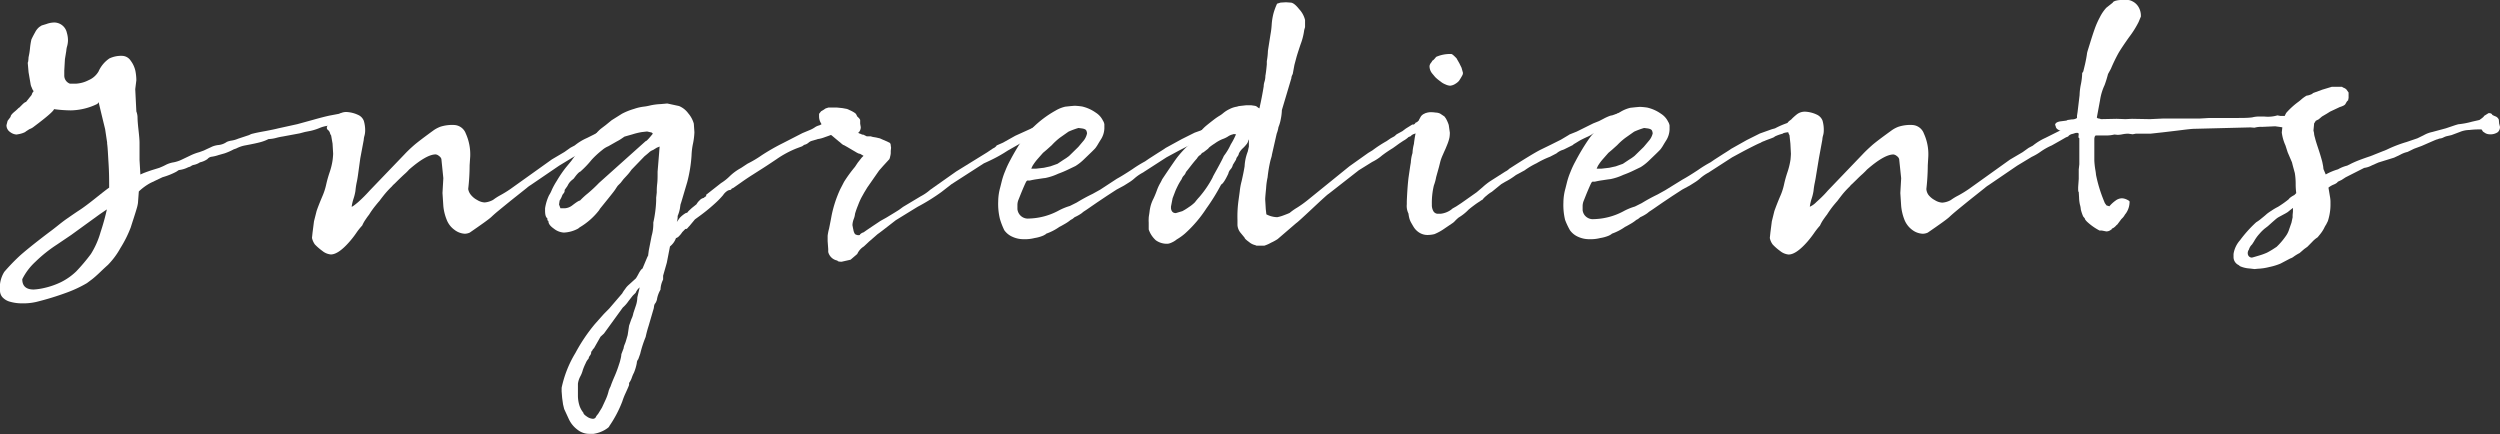 <svg xmlns="http://www.w3.org/2000/svg" viewBox="0 0 385.04 66.88"><rect x="0" y="0" width="385.04" height="66.88" fill="#333333" stroke="none"/><defs><style>.cls-1{fill:#fff;}</style></defs><g id="レイヤー_2" data-name="レイヤー 2"><g id="テキスト"><path class="cls-1" d="M8.32,16.81c-.06.29-1.09,1.19-3.08,2.68a2.18,2.18,0,0,1-.71.4l-.48.31-.2.15a3.54,3.54,0,0,1-.86.29l-.44.08a1.8,1.8,0,0,1-1-.39A1.24,1.24,0,0,1,1,19.27l.17-.66L1.63,18c0-.21.22-.48.66-.84s.57-.57.66-.57l.46-.46c.28-.28.48-.42.59-.42l.88-1.1a1.22,1.22,0,0,1,.31-.57,1.36,1.36,0,0,1-.28-.51,1.83,1.83,0,0,1-.2-.59L4.4,11.13,4.27,9.64c.06,0,.1-.31.13-.84a10.18,10.18,0,0,0,.22-1.36,10.09,10.09,0,0,1,.22-1.37c.15-.32.34-.69.57-1.1a2.58,2.58,0,0,1,.64-.81l.37-.24.73-.22a3.54,3.54,0,0,1,.95-.22,2,2,0,0,1,2.2,1.58,4.09,4.09,0,0,1,.17,1.14,3.56,3.56,0,0,1-.13.91,3.13,3.13,0,0,0-.13.72L10,9.11,9.9,10.87l0,.75a1.32,1.32,0,0,0,.88,1.27h.88a4.84,4.84,0,0,0,2-.55A3.21,3.21,0,0,0,15.18,11,4.71,4.71,0,0,1,16.85,9a4.22,4.22,0,0,1,1.94-.4,1.62,1.62,0,0,1,1.34.75,4.07,4.07,0,0,1,.73,1.6A8,8,0,0,1,21,12.36l-.17,1.37L21,17.16a2.76,2.76,0,0,1,.18.84c0,.44.05,1.11.15,2s.16,1.57.16,2v2.64l.13,2.24c.17-.08.41-.19.7-.3s.75-.28,1.37-.47,1-.3,1-.33a7.5,7.5,0,0,0,.81-.37A4,4,0,0,1,26.75,25a5.11,5.11,0,0,0,1.19-.39L29.22,24a8,8,0,0,1,1.49-.57l.71-.26c.55-.27,1-.46,1.21-.57a3.5,3.5,0,0,1,1.07-.27,2.69,2.69,0,0,0,1.24-.48,3,3,0,0,1,.74-.2,4.15,4.15,0,0,0,1-.29l1.72-.57a1.71,1.71,0,0,1,.59-.22q.51-.14,1.92-.39c.93-.18,1.56-.31,1.89-.4l3-.66,2.4-.66c1.13-.32,2-.54,2.57-.66l1.63-.31.44-.09q.48,0,.57.27a2.76,2.76,0,0,0,.46.22.9.9,0,0,1,.55.53l0,.57.13.53a1.09,1.09,0,0,1-.31.83,2,2,0,0,1-1.36.31,1.37,1.37,0,0,1-.79-.31,1.68,1.68,0,0,0-1.41-1,4.94,4.94,0,0,0-1.5.38,8.45,8.45,0,0,1-1.32.42l-.88.17-.83.22-2.64.49a8.86,8.86,0,0,0-.91.19,5.29,5.29,0,0,1-1.25.2,6.06,6.06,0,0,1-1.12.44c-.4.12-1.21.3-2.44.53a4.9,4.9,0,0,0-1.41.48L36,23a9.19,9.19,0,0,1-1.41.62l-.92.26a6,6,0,0,1-1.14.27,1,1,0,0,0-.58.35A3.16,3.16,0,0,1,30.8,25a2.65,2.65,0,0,1-.92.39,1,1,0,0,0-.44.18,1.15,1.15,0,0,1-.44.18,4.07,4.07,0,0,1-1.46.44l-.39.26a10.78,10.78,0,0,1-2.11.84l-1.85.88a8.4,8.4,0,0,0-1.81,1.32l-.13,1.76a5.45,5.45,0,0,1-.2.88c-.1.35-.26.86-.48,1.54s-.36,1.11-.42,1.32a18.13,18.13,0,0,1-1.6,3.21,11.89,11.89,0,0,1-1.92,2.59c-.2.18-.59.53-1.14,1.06s-1,.92-1.32,1.17l-.79.59A19,19,0,0,1,10.45,45a43.9,43.9,0,0,1-4.86,1.5,8.92,8.92,0,0,1-2.2.22,6.55,6.55,0,0,1-1.81-.24,2.43,2.43,0,0,1-1.21-.71,1.54,1.54,0,0,1-.37-1,4.56,4.56,0,0,1,.66-2.9A31.12,31.12,0,0,1,2.9,39.53c.8-.74,2.35-2,4.67-3.76.32-.23.75-.56,1.3-1s1-.79,1.45-1.1,1.06-.74,1.91-1.3c.59-.38,1.42-1,2.51-1.87s1.77-1.4,2.07-1.6l0-.44c0-.73,0-1.83-.09-3.28s-.13-2.47-.22-3.06l0-.17-.31-2.07s-.35-1.41-1-4.14L15,16A9.63,9.63,0,0,1,10.91,17,20.58,20.58,0,0,1,8.32,16.81Zm8.14,15.44-1.1.75-4,2.9-.4.29-2.22,1.5a21.52,21.52,0,0,0-3.32,2.66A9.21,9.21,0,0,0,3.43,43c0,1.06.59,1.59,1.76,1.59a9.41,9.41,0,0,0,1.67-.25,11.8,11.8,0,0,0,2.56-.9,9.55,9.55,0,0,0,2.31-1.63A28.71,28.71,0,0,0,14,39.12a13,13,0,0,0,1.49-3.37A34.38,34.38,0,0,0,16.46,32.25Z"/><path class="cls-1" d="M92.75,21.65l-1.32.75a10.09,10.09,0,0,0-1.67.94,7.77,7.77,0,0,1-1.41.82l-2.24,1.36-4.4,3a3.76,3.76,0,0,0-.57.42l-1.61,1.28c-.72.57-1.65,1.32-2.79,2.26-.33.27-.68.57-1.06.93s-1.5,1.15-3.34,2.42a2,2,0,0,1-.75.17A2.86,2.86,0,0,1,70,35.4a3.43,3.43,0,0,1-1.23-1.63,7.37,7.37,0,0,1-.49-2.05l-.13-2,.13-2.28-.3-2.95a.85.85,0,0,0-.36-.46.94.94,0,0,0-.52-.25q-1.41,0-4.1,2.34a6.53,6.53,0,0,1-.66.66c-.32.29-.61.57-.88.83s-.5.5-.72.71a2.32,2.32,0,0,0-.38.39,14,14,0,0,0-1,1.06c-.27.32-.58.72-.93,1.19-.06.06-.26.29-.59.7s-.68.88-1,1.41a7.39,7.39,0,0,0-.48.66,5.16,5.16,0,0,0-.57,1,9.69,9.69,0,0,0-.93,1.17,14.07,14.07,0,0,1-1,1.29c-1.17,1.35-2.14,2-2.9,2a2.4,2.4,0,0,1-1.32-.55,8.49,8.49,0,0,1-1.15-1,2.75,2.75,0,0,1-.44-1l.09-.84.22-1.72.4-1.58c.2-.59.49-1.32.86-2.2a9.53,9.53,0,0,0,.63-1.94,18.64,18.64,0,0,1,.51-1.8,10.31,10.31,0,0,0,.48-2c.05-.46.07-.76.07-.9l-.09-1.54L51,20.86a1,1,0,0,1-.18-.38.89.89,0,0,0-.26-.42.53.53,0,0,1-.22-.3l0-.22.22-.36a1.12,1.12,0,0,1,.42-.55c.22-.16.33-.25.33-.28s.4-.37.75-.66a2,2,0,0,1,1.32-.44,4.78,4.78,0,0,1,1.76.44,1.64,1.64,0,0,1,.9.94,5.17,5.17,0,0,1,.2,1.57,3.08,3.08,0,0,1-.11.72,2.92,2.92,0,0,0-.11.64l-.53,2.82L55.13,27c-.06.41-.12.78-.2,1.12a12,12,0,0,0-.19,1.3,7.45,7.45,0,0,1-.29,1.18,7.14,7.14,0,0,0-.29,1.24c.12,0,.44-.24,1-.71a22.36,22.36,0,0,0,1.76-1.76l5.37-5.59c.41-.44.87-.88,1.39-1.34s1.56-1.25,3.14-2.4a4.94,4.94,0,0,1,1-.52,6,6,0,0,1,2.14-.27,2,2,0,0,1,1.78,1.32,7.79,7.79,0,0,1,.68,3.52l-.09,1.37a31.67,31.67,0,0,1-.22,3.65,1.93,1.93,0,0,0,.38.86,3.11,3.11,0,0,0,1,.83,2.42,2.42,0,0,0,1.14.38,3.2,3.2,0,0,0,1.32-.4A8.73,8.73,0,0,1,77,30.1a16.85,16.85,0,0,0,1.63-1L85,24.55l1.93-1.14.93-.66.66-.35a8.17,8.17,0,0,1,1.89-1.15l2.38-1.19,1.4-.88.18,0c.09,0,.2-.1.35-.31a.49.49,0,0,0,.31-.17l.22-.18.09-.26a1.22,1.22,0,0,0,.26-.2.3.3,0,0,0,0-.16l.7-.44c.32,0,.5.09.53.27a3,3,0,0,0,.48.22.91.91,0,0,1,.57.53L98,19l.09.53a1.17,1.17,0,0,1-.31.81,1.88,1.88,0,0,1-1.32.33,1.37,1.37,0,0,1-.79-.31l-.22,0-.36.09a2.88,2.88,0,0,1-.41.13,1.23,1.23,0,0,0-.47.2.89.89,0,0,0-.17.19l-.35.14Z"/><path class="cls-1" d="M125.05,21.69a1.32,1.32,0,0,0-.53.29,1.53,1.53,0,0,1-.48.28.65.65,0,0,0-.27.11l-.22.16-.83.31a15.27,15.27,0,0,0-3.11,1.67q-1.69,1.14-2.61,1.71l-1.08.69c-.4.25-1,.64-1.76,1.18l-1.3.91-.13,0c-.09.18-.19.26-.31.26a.93.93,0,0,0-.46.18,2.23,2.23,0,0,0-.6.62A13.31,13.31,0,0,1,110,31.44a27.15,27.15,0,0,1-2.31,1.87l-.66.48-.83,1L106,35a.91.91,0,0,1-.26.26h-.18l-.48.49a3.36,3.36,0,0,1-.49.61,1,1,0,0,1-.48.31,2.82,2.82,0,0,1-.92,1.28l-.49,2.51-.57,2v.17l0,.4-.05.13a3.67,3.67,0,0,0-.35,1.45A4.37,4.37,0,0,0,101.2,46a1.28,1.28,0,0,1-.11.4,1.14,1.14,0,0,1-.24.4,1.26,1.26,0,0,0-.13.48,1.72,1.72,0,0,1-.09.4c-.18.61-.42,1.45-.73,2.5a17.67,17.67,0,0,0-.46,1.72,17.59,17.59,0,0,0-.84,2.6l-.3.83a.88.88,0,0,0-.22.57,7.4,7.4,0,0,1-.44,1.5,5,5,0,0,0-.33.77,2.93,2.93,0,0,1-.42.81l0,.27c0,.11-.19.52-.5,1.21a11.07,11.07,0,0,0-.55,1.38,17.87,17.87,0,0,1-2,3.79c0,.11-.23.31-.7.59a5,5,0,0,1-1.72.6l-.7,0a2.9,2.9,0,0,1-1.78-.64,4.27,4.27,0,0,1-1.34-1.65l-.71-1.54-.17-.7-.14-1-.08-1,0-.57a17.18,17.18,0,0,1,2.13-5.37,26.21,26.21,0,0,1,3-4.45L93,48.36l.83-.84,2-2.33a4.16,4.16,0,0,1,.44-.66,3,3,0,0,1,.57-.66l1.1-1a8.13,8.13,0,0,0,.42-.73c.24-.45.44-.71.59-.77l.84-2v.22l.13-1,.44-2.25a6.8,6.8,0,0,0,.26-2.06,18.37,18.37,0,0,0,.44-3.35v-.48l.09-.79c0-.33,0-.78.07-1.37s.06-1.2.06-1.85l.22-2.68.09-1.19-.44.18-.57.35a1.87,1.87,0,0,0-.64.4c-.19.17-.42.36-.68.57l-2,2.07a7.4,7.4,0,0,1-.72.9l-.51.55-.44.57-.44.44c-.09.12-.21.3-.37.55s-.54.73-1.12,1.45L92.4,32.16l-.13.22a10.62,10.62,0,0,1-3,2.64l-.22.18a5.06,5.06,0,0,1-2.2.62,2.71,2.71,0,0,1-1.54-.6c-.56-.39-.84-.77-.84-1.12,0,0,0-.07-.08-.11s-.09-.17-.09-.37c-.24-.15-.35-.55-.35-1.19v-.35a7.18,7.18,0,0,1,.61-2,5,5,0,0,0,.44-.86,11.1,11.1,0,0,1,.75-1.36,18,18,0,0,1,1.41-2.07L88,24.77c.35-.5.65-.89.9-1.19s.52-.58.82-.88a21,21,0,0,0,1.49-1.62,4.43,4.43,0,0,0,.71-.64,5.74,5.74,0,0,1,.61-.6l.75-.57.92-.75,1.59-1a10,10,0,0,1,1.87-.75,7.16,7.16,0,0,1,1.52-.35,7,7,0,0,0,.92-.17,9.13,9.13,0,0,1,1.67-.22l1-.09,1.81.39A3.32,3.32,0,0,1,106,17.45a4.15,4.15,0,0,1,.86,1.6l.09,1.32a10.38,10.38,0,0,1-.22,1.76,10.49,10.49,0,0,0-.22,1.81,21.74,21.74,0,0,1-.66,4.09c-.62,2.08-.94,3.2-1,3.34s-.07.36-.13.73a5.23,5.23,0,0,1-.35,1.16,2.67,2.67,0,0,1-.13.93l.44-.62a4.14,4.14,0,0,1,1-.79l.14,0,.22-.27.52-.48.71-.57a2.4,2.4,0,0,1,.5-.62,1.06,1.06,0,0,1,.6-.35l.22-.18.17-.09,0-.22,2.29-1.8a7.54,7.54,0,0,0,1.34-1.06,7.94,7.94,0,0,1,1.74-1.27l1-.66a16.77,16.77,0,0,0,2.16-1.28,32.31,32.31,0,0,1,3.3-1.89l3-1.54,1.27-.53a4.36,4.36,0,0,0,.6-.33,2,2,0,0,1,.72-.33l.36-.17c0-.06.16-.15.39-.27a2.49,2.49,0,0,1,.75-.22,4.31,4.31,0,0,0,.92-.48c.85-.38,1.36-.6,1.52-.64a2,2,0,0,1,.46-.07h.31c.32,0,.5.09.53.27a3,3,0,0,0,.48.22.93.93,0,0,1,.58.53l0,.57.09.53a1.17,1.17,0,0,1-.31.81,1.88,1.88,0,0,1-1.32.33c0-.06-.32-.12-.88-.18a4.66,4.66,0,0,1-.92-.13l-1,.31q-.3.13-1.14.42a4.62,4.62,0,0,1-1.06.28l-.13.05ZM95,21.78l-1.32.75a3.44,3.44,0,0,0-.92.57,13.59,13.59,0,0,0-1.63,1.5,14.76,14.76,0,0,1-1.76,1.84c-.21.06-.53.41-1,1.06l-.24.2a2.89,2.89,0,0,0-.4.39,2.77,2.77,0,0,0-.33.55l-.44.62a1,1,0,0,1,0,.2.76.76,0,0,1-.2.37,1,1,0,0,0-.17.27,3.42,3.42,0,0,1-.4.79l-.09.61.22.58.44,0,.22,0a2.11,2.11,0,0,0,1.15-.44c.67-.52,1.07-.77,1.19-.74a12.28,12.28,0,0,1,1.23-1.13,21.94,21.94,0,0,0,1.71-1.6l7.18-6.43c.14,0,.51-.41,1.1-1.14a.38.38,0,0,0-.31-.22l-.57-.13-.8.09a10.55,10.55,0,0,0-1.45.35l-1.23.35-.35.24A6.51,6.51,0,0,1,95,21.78ZM89.28,62.57a3.56,3.56,0,0,0,.57,1c0,.15.17.34.53.58a1.77,1.77,0,0,0,.92.35.52.52,0,0,0,.53-.4l.31-.39.57-.93.57-1.23a7.13,7.13,0,0,0,.48-1.41l.14-.35.13-.26q.21-.63.66-1.65a18.35,18.35,0,0,0,.66-1.79,5.94,5.94,0,0,0,.22-.77,3.62,3.62,0,0,0,.13-.77l.35-.92a1.71,1.71,0,0,1,.13-.51c.09-.22.15-.37.18-.46l.31-1.05.22-1.46.35-1a3.35,3.35,0,0,0,.31-.93l.35-1.05a4.34,4.34,0,0,0,.26-1.37l.36-1.54a2.22,2.22,0,0,0-.62.84l-.4.39c-.06.06-.29.36-.7.88a5.09,5.09,0,0,1-.88,1l-2.9,4-.53.49-1,1.76q-.27.26-.27.39a.35.35,0,0,0-.17.35.93.93,0,0,1-.2.42.94.94,0,0,0-.2.46,2.12,2.12,0,0,0-.44.69A8.64,8.64,0,0,0,89.76,57a4.23,4.23,0,0,1-.4,1,3.38,3.38,0,0,0-.35,1.1l0,1.1v.75A5.14,5.14,0,0,0,89.28,62.57Z"/><path class="cls-1" d="M159.1,19.67l1.15-.49.17,0c.12,0,.24-.1.35-.31a.49.49,0,0,0,.31-.17l.22-.18,0-.13,0-.13a.83.83,0,0,0,.26-.2.3.3,0,0,0,0-.16l.7-.44q.49,0,.57.27a3.14,3.14,0,0,0,.47.22.93.93,0,0,1,.55.53l0,.57.13.53a1.43,1.43,0,0,1-.46,1.12,1.73,1.73,0,0,1-1.21.42,1.47,1.47,0,0,1-.79-.31.89.89,0,0,1-.29-.2.43.43,0,0,0-.28-.15l-.93.26-.39.13-1.28.62-.88.44-.62.35-1.62.92-.6.38c-.31.19-.7.42-1.19.68s-1.12.57-1.91.92l-5,3.22L145,29.57a30.57,30.57,0,0,1-3.69,2.29l-.93.57-2.29,1.41-.13.08c-1.73,1.35-2.65,2.06-2.77,2.12l-1.36,1.18-.8.75a2.6,2.6,0,0,0-1,1.15L131,40l-1.37.31q-.62,0-.66-.18a1.78,1.78,0,0,1-1.41-1.32l0-.44-.09-1.23v-.83a7.22,7.22,0,0,1,.22-1.1l.27-1.37.13-.7a18.38,18.38,0,0,1,1.32-4L130,28a21,21,0,0,1,1.67-2.29l.44-.66.62-.79L133,24l-.53-.31a.9.9,0,0,1-.26-.06,3.2,3.2,0,0,1-.46-.25l-.38-.22-.88-.52-.48-.27-.16-.06a4.32,4.32,0,0,1-.46-.38l-.22-.17-1-.84a2.48,2.48,0,0,1-.57-.57l-.66-.71a2.08,2.08,0,0,1-.49-.66,1.94,1.94,0,0,1-.3-1.05l0-.4.31-.39.31-.18.39-.26.44-.14.53,0h.75l.88.09.7.13.49.22a5.13,5.13,0,0,1,.5.26q.38.23.42.36l.18.35.22.31.08.22.05.17,0,.44v.31l0,.26-.13.27c-.21.15-.3.25-.27.31l.05.13a2,2,0,0,0,.61.26c0,.06.13.09.31.09l.53.26.61,0,.31.09.49.08.61.14.49.22.61.26.44.22a.64.64,0,0,1,.13.4l.05.35-.05.48,0,.35a2.7,2.7,0,0,1-.09.51,1.53,1.53,0,0,1-.13.42l-.92,1-.66.75-1.81,2.6-.48.79-.44.79a11,11,0,0,0-.51,1.17,12.23,12.23,0,0,0-.46,1.3,2.86,2.86,0,0,1-.2.81,2.94,2.94,0,0,0-.2.95l.09.48.05.22a1.68,1.68,0,0,0,.22.62.4.4,0,0,0,.22.15,1,1,0,0,0,.3.07c.18,0,.28,0,.31-.14a1.32,1.32,0,0,1,.53-.3l.44-.31.84-.57,1.32-.88.88-.49q1.66-1,2-1.23l.6-.44,2.72-1.63a7.31,7.31,0,0,0,1.46-1l4-2.82,4.76-2.94.92-.62a1,1,0,0,0,.33-.2c.13-.1.2-.18.2-.24l1-.44,1.89-1.06Z"/><path class="cls-1" d="M189.55,17.86l.7-.44c.33,0,.52.09.58.27a2.76,2.76,0,0,0,.46.22.93.93,0,0,1,.55.53l0,.57.13.53a1.1,1.1,0,0,1-.33.81,1.94,1.94,0,0,1-1.34.33,1.4,1.4,0,0,1-.79-.31l-.31-.13-.17,0a5.2,5.2,0,0,1-.8.13c-.47.06-.73.13-.79.22a6.34,6.34,0,0,0-1.23.44c0,.06-.21.16-.62.31s-.74.27-1,.39a2.12,2.12,0,0,0-.57.27c-.26.08-1.1.5-2.51,1.23l-1.85,1-3.47,2.24-.13.09a6.8,6.8,0,0,0-1.24.83,6.16,6.16,0,0,1-1,.75l-.7.44-1.15.62-1.54,1-1.49,1-.93.64c-.44.31-.82.57-1.14.77l-.29.24a6.22,6.22,0,0,1-1.07.6c-.27.23-.43.35-.49.35a2.13,2.13,0,0,0-.31.22,6.13,6.13,0,0,1-.79.51c-.38.22-.63.36-.75.41a8.24,8.24,0,0,1-2.06,1.06c.06,0-.09.12-.44.29a5.65,5.65,0,0,1-1.32.37,6,6,0,0,1-1.68.18,4.09,4.09,0,0,1-1.76-.38,3,3,0,0,1-1.23-1A10.83,10.83,0,0,1,154,33.7a9.69,9.69,0,0,1-.26-2.68,8.22,8.22,0,0,1,.31-2.16l.22-.88a10.8,10.8,0,0,1,.55-1.65,14,14,0,0,1,.77-1.65,34.19,34.19,0,0,1,2-3.34,11.46,11.46,0,0,1,.79-1,3.29,3.29,0,0,0,.44-.48l.18-.13a16.18,16.18,0,0,1,3.56-2.69,5.27,5.27,0,0,1,1.5-.61l.84-.09.61-.05a10.19,10.19,0,0,1,1.15.11,6,6,0,0,1,2.11.95,3,3,0,0,1,1.1,1.23,1.38,1.38,0,0,1,.22.57v.62a3.37,3.37,0,0,1-.57,1.76c-.39.62-.59,1-.62,1a2.13,2.13,0,0,1-.22.31c-.12.15-.75.76-1.89,1.85a7.51,7.51,0,0,1-1.15.88l-1,.48a15.77,15.77,0,0,1-1.67.71,8.68,8.68,0,0,1-2,.66c-.09,0-.49.06-1.21.17a11.63,11.63,0,0,0-1.17.22h-.39l-.13.13c-.15.27-.43.9-.84,1.9l-.35.88a2.18,2.18,0,0,0-.18.83v.66A1.64,1.64,0,0,0,157,33a1.6,1.6,0,0,0,1.45.66,10.15,10.15,0,0,0,4.53-1.19,9.23,9.23,0,0,1,1.8-.75l1.06-.53a26.46,26.46,0,0,1,2.42-1.32l1.19-.66L172,27.54c.64-.35,1.45-.85,2.42-1.49a18.83,18.83,0,0,1,1.93-1.19l.58-.4,1.4-.9c.68-.42,1.08-.68,1.19-.77L182,21.43l2-1,1.85-.66.48-.13a13.2,13.2,0,0,1,1.94-.84c.09,0,.23-.09.44-.26l.35-.13q0-.14.27-.33C189.46,18,189.55,17.89,189.55,17.86Zm-22.13,2.69a1.23,1.23,0,0,0-.11-.44c-.08-.18-.35-.3-.82-.35l-.39-.05a11.81,11.81,0,0,0-1.54.57l-1.32.93A9.81,9.81,0,0,0,162,22.35l-.79.71-.57.48-.88,1a8.44,8.44,0,0,0-.73,1c-.07.15-.14.29-.2.44l.71,0,1.23-.14,1-.22,1.1-.39.93-.62.44-.28c.23-.17.38-.27.44-.33l1.4-1.37.84-1A2.66,2.66,0,0,0,167.42,20.55Z"/><path class="cls-1" d="M214.19,21.3l.57-.31.35-.31.88-.48.53-.4,1-.62.18,0c.09,0,.21-.1.35-.31a.49.49,0,0,0,.31-.17l.18-.18.13-.26c.14-.09.23-.16.24-.2a.78.78,0,0,0,0-.16l.75-.44c.29,0,.47.09.53.27a3,3,0,0,0,.48.22.89.89,0,0,1,.57.53V19l.14.53a1.13,1.13,0,0,1-.31.83,2,2,0,0,1-1.37.31,1.57,1.57,0,0,1-.79-.31l-.17,0-.36.09a2.47,2.47,0,0,1-.41.13,1.44,1.44,0,0,0-.49.2.74.74,0,0,0-.2.19l-.35.14a3.41,3.41,0,0,1-.79.57l-.66.44-.48.35-.49.35a19.22,19.22,0,0,0-1.65,1.12,7.1,7.1,0,0,1-1.52,1l-2.06,1.28-4.67,3.65q-.09,0-2.46,2.22c-1.59,1.49-2.42,2.24-2.51,2.27l-2.86,2.46a7.17,7.17,0,0,1-1,.55,5.54,5.54,0,0,1-1.06.47l-.39,0-.8,0-.22-.09a2.2,2.2,0,0,1-.94-.48c-.46-.33-.68-.55-.68-.66l-.66-.8a2.11,2.11,0,0,1-.44-1.14v-.79a18,18,0,0,1,.17-3.08l.18-1.32a9.54,9.54,0,0,1,.28-1.54c.19-.82.35-1.6.47-2.33a7.12,7.12,0,0,1,.48-2.25l.18-.79v-1.1s-.07.09-.11.26a1.33,1.33,0,0,1-.29.53,4.93,4.93,0,0,1-.53.57,2.79,2.79,0,0,0-.61.8,1,1,0,0,1-.22.48,1,1,0,0,0-.22.48l-.49.8a1.47,1.47,0,0,1-.35.68,1.43,1.43,0,0,0-.35.68c-.47,1-.84,1.56-1.1,1.67a31.37,31.37,0,0,1-2.29,3.7A19.29,19.29,0,0,1,182.47,36a8.5,8.5,0,0,1-1.24.88,3.11,3.11,0,0,1-.74.46,2,2,0,0,1-.62.2,2.91,2.91,0,0,1-1.85-.53,3.92,3.92,0,0,1-1.1-1.67l0-1.06a5.6,5.6,0,0,1,0-.68c0-.25.08-.57.13-1s.11-.64.14-.79a5.54,5.54,0,0,1,.46-1.21,14.23,14.23,0,0,0,.55-1.34,6.9,6.9,0,0,1,.46-1,5.58,5.58,0,0,0,.33-.64c.88-1.32,1.6-2.38,2.16-3.17A15.18,15.18,0,0,1,183,22.4l.92-1s.14-.23.49-.6a5.69,5.69,0,0,0,.57-.63,6.2,6.2,0,0,1,.46-.51c.19-.19.67-.58,1.43-1.17q.45-.35.9-.63a3.81,3.81,0,0,0,.6-.42,4.51,4.51,0,0,1,1-.64,3.6,3.6,0,0,1,1.12-.37l.31-.09,1.15-.13h.74l.53.08a.8.8,0,0,1,.44.2,1.37,1.37,0,0,0,.31.2q.39-1.71.66-3.39,0-.35.15-.81a3.26,3.26,0,0,0,.11-.82c.06-.29.14-.88.22-1.76l0-.3V9.42a10.21,10.21,0,0,0,.17-1.59l.22-1.41.18-1.14a12.39,12.39,0,0,0,.18-1.47,9.18,9.18,0,0,1,.3-1.83,9.67,9.67,0,0,1,.53-1.41l.53-.17.84-.05.7.05q.53,0,1.32,1A3.71,3.71,0,0,1,201,3.08l0,1.1-.13.44a9.46,9.46,0,0,1-.55,2.18c-.37,1.1-.58,1.78-.64,2L199.36,10l-.26,1.41a1.65,1.65,0,0,0-.2.51c0,.19-.07.3-.07.33l-1.4,4.7a7.92,7.92,0,0,1-.16,1.35,6,6,0,0,1-.37,1.29,4.76,4.76,0,0,1-.27,1l-.74,3.26c0,.17-.11.46-.22.86a20,20,0,0,0-.44,2.61A10.34,10.34,0,0,0,195,29c-.09.91-.14,1.48-.14,1.72l.09,1.49.09.8a3.79,3.79,0,0,0,1.67.44,5.62,5.62,0,0,0,1-.29c.44-.16.75-.29.92-.37a8.45,8.45,0,0,1,1.13-.8,16.62,16.62,0,0,0,1.65-1.18l6.42-5.2,2.9-2.06.66-.4a18.56,18.56,0,0,1,2.16-1.41ZM180.35,31.81v.27c.06.49.31.74.75.74l1-.3a8.8,8.8,0,0,0,1-.62,5.6,5.6,0,0,0,.94-.75,10.26,10.26,0,0,1,.66-.79,15.64,15.64,0,0,0,1.15-1.5,16,16,0,0,0,.92-1.54c0-.08.29-.57.77-1.45s.8-1.49.95-1.85a8.93,8.93,0,0,0,1.07-1.78,10.81,10.81,0,0,0,.91-1.82l-.14,0a.32.32,0,0,0-.24.13c-.07.09-.12.13-.15.13a2.21,2.21,0,0,0-.84.36,3.94,3.94,0,0,1-.83.39,5.67,5.67,0,0,0-1.17.66c-.69.44-1,.71-1,.79l-.75.58a.63.63,0,0,0-.35.26c-.12.15-.21.22-.27.22a2,2,0,0,0-.39.48c-.3.33-.61.71-.95,1.15s-.58.75-.73.92a1.37,1.37,0,0,1-.33.55,1.37,1.37,0,0,0-.33.55,8.72,8.72,0,0,0-.59,1c-.13.26-.26.53-.37.79l-.44,1.15Z"/><path class="cls-1" d="M225.06,31.28l2.37-1.67.95-.81a9.45,9.45,0,0,1,1.3-1l2.15-1.37a2.12,2.12,0,0,0,.62-.44q3.62-2.33,4.84-2.94l1.54-.75,1.58-.79,1.19-.71a1,1,0,0,1,.18-.11l1.05-.42L245.39,19l.88-.35.68-.35a7.68,7.68,0,0,1,.9-.42,1.69,1.69,0,0,1,.44-.11l.88-.31.18,0,.35-.09a2.1,2.1,0,0,1,.68.2,2.1,2.1,0,0,0,.68.2l.09.22.09.31,0,.88c0,.47-.31.83-.92,1.1l-1.63-.09-.44-.09-.22,0-1.85.22-.83.26a4.87,4.87,0,0,1-1,.55c-.47.22-.84.4-1.1.55l-.57.35-.31.18-.13.13-1.15.57a2.18,2.18,0,0,1-.48.2,2.75,2.75,0,0,0-.88.51l-1,.52a13.74,13.74,0,0,0-2.07,1,11.48,11.48,0,0,0-1.85,1.1l-1.32.71A11.18,11.18,0,0,1,231.83,28l-.61.36-1.45,1.18a4.86,4.86,0,0,0-.8.58,3.26,3.26,0,0,0-.66.66s-.09,0-.37.22a11,11,0,0,0-.92.63c-.34.25-.61.47-.82.64a7.23,7.23,0,0,1-1.54,1.23,6.22,6.22,0,0,0-.55.51,2,2,0,0,1-.42.37l-1.14.77a7.91,7.91,0,0,1-1.63.91,4.71,4.71,0,0,1-1,.13,2.35,2.35,0,0,1-1.24-.31,2.69,2.69,0,0,1-1-1c-.06-.09-.16-.27-.31-.53a3.12,3.12,0,0,1-.31-.73,4.87,4.87,0,0,1-.13-.72,2.65,2.65,0,0,1-.26-1.45l0-.44c.06-1.47.15-2.67.26-3.61l.27-1.85.09-.53a5.87,5.87,0,0,1,.26-1.45,6.49,6.49,0,0,1,.22-1.41q0-.09.09-.72a13,13,0,0,1,.31-1.5,13.12,13.12,0,0,1,.48-1.56,1.22,1.22,0,0,1,.66-.84,2.33,2.33,0,0,1,1-.26c.15,0,.42,0,.82.06a1.7,1.7,0,0,1,.68.16l.66.44.22.31a5.25,5.25,0,0,1,.44,1l.17,1.19a4.91,4.91,0,0,1-.06.74,6.31,6.31,0,0,1-.33,1.06c-.18.44-.28.69-.31.75s-.18.39-.37.83a7.41,7.41,0,0,0-.38,1l-.22.88-.44,1.58a7,7,0,0,1-.35,1.28,11.35,11.35,0,0,0-.31,2.94,1.91,1.91,0,0,0,.22,1,.8.8,0,0,0,.62.42h.53a3.38,3.38,0,0,0,1.71-.71c-.06,0,.16-.13.66-.41Zm-3.21-18.74a6.33,6.33,0,0,1-.8-.66l-.46-.55a1.79,1.79,0,0,1-.42-1.17,1.05,1.05,0,0,1,.22-.48,1.31,1.31,0,0,0,.22-.35c.09,0,.28-.19.58-.57a5.29,5.29,0,0,1,2.33-.44c.09,0,.25.11.5.35s.38.38.38.44l.35.61.35.71.22.79a1,1,0,0,1-.06.31,9.33,9.33,0,0,1-.55.92,2.2,2.2,0,0,1-.53.44,1.8,1.8,0,0,1-.84.31,2,2,0,0,1-.72-.2A2.71,2.71,0,0,1,221.85,12.54Z"/><path class="cls-1" d="M276.67,17.86l.7-.44c.33,0,.52.09.58.27a2.35,2.35,0,0,0,.46.22.93.93,0,0,1,.55.53l0,.57.13.53a1.1,1.1,0,0,1-.33.81,1.94,1.94,0,0,1-1.34.33,1.4,1.4,0,0,1-.79-.31l-.31-.13-.17,0a5.2,5.2,0,0,1-.8.13c-.47.06-.73.13-.79.22a6.34,6.34,0,0,0-1.23.44c0,.06-.21.16-.62.31s-.74.27-1,.39a2.12,2.12,0,0,0-.57.27c-.26.08-1.1.5-2.51,1.23l-1.85,1-3.47,2.24-.13.09a6.8,6.8,0,0,0-1.24.83,6.16,6.16,0,0,1-1,.75l-.7.44-1.15.62-1.54,1-1.49,1-.93.64c-.44.31-.82.57-1.14.77l-.29.24a6.22,6.22,0,0,1-1.07.6c-.27.23-.43.35-.49.35a2.13,2.13,0,0,0-.31.22,6.13,6.13,0,0,1-.79.51c-.38.22-.63.36-.75.41a8.24,8.24,0,0,1-2.06,1.06c.05,0-.09.12-.44.29a5.65,5.65,0,0,1-1.32.37,6,6,0,0,1-1.68.18,4.09,4.09,0,0,1-1.76-.38,3,3,0,0,1-1.23-1,10.83,10.83,0,0,1-.75-1.59,9.69,9.69,0,0,1-.26-2.68,8.22,8.22,0,0,1,.31-2.16l.22-.88a10.8,10.8,0,0,1,.55-1.65,14,14,0,0,1,.77-1.65,34.19,34.19,0,0,1,2-3.34,9.77,9.77,0,0,1,.79-1,3.29,3.29,0,0,0,.44-.48l.18-.13a16.18,16.18,0,0,1,3.56-2.69,5.27,5.27,0,0,1,1.5-.61l.84-.09.61-.05a10.19,10.19,0,0,1,1.15.11,6,6,0,0,1,2.11.95,3,3,0,0,1,1.1,1.23,1.54,1.54,0,0,1,.22.57v.62a3.37,3.37,0,0,1-.57,1.76c-.39.62-.59,1-.62,1a2.13,2.13,0,0,1-.22.31c-.12.15-.75.76-1.89,1.85a7.51,7.51,0,0,1-1.15.88l-1,.48a15.77,15.77,0,0,1-1.67.71,8.84,8.84,0,0,1-2,.66c-.09,0-.49.06-1.21.17a11.63,11.63,0,0,0-1.17.22h-.39l-.13.13c-.15.27-.43.9-.84,1.9l-.35.88a2.18,2.18,0,0,0-.18.83v.66a1.64,1.64,0,0,0,.27.71,1.6,1.6,0,0,0,1.45.66,10.18,10.18,0,0,0,4.53-1.19,9,9,0,0,1,1.8-.75l1.06-.53a26.46,26.46,0,0,1,2.42-1.32l1.19-.66,2.64-1.63c.64-.35,1.45-.85,2.42-1.49a18.83,18.83,0,0,1,1.93-1.19l.58-.4,1.4-.9c.68-.42,1.07-.68,1.19-.77l2.42-1.36,2-1,1.85-.66.48-.13a13.2,13.2,0,0,1,1.94-.84c.09,0,.23-.09.44-.26l.35-.13q0-.14.27-.33C276.58,18,276.67,17.89,276.67,17.86Zm-22.13,2.69a1.23,1.23,0,0,0-.11-.44c-.08-.18-.35-.3-.82-.35l-.39-.05a11.81,11.81,0,0,0-1.54.57l-1.32.93a9.81,9.81,0,0,0-1.28,1.14l-.79.71-.57.48-.88,1a7.32,7.32,0,0,0-.73,1c-.07.15-.14.29-.2.44l.71,0,1.23-.14,1-.22,1.1-.39.93-.62.44-.28c.23-.17.38-.27.44-.33l1.4-1.37.84-1A2.66,2.66,0,0,0,254.54,20.55Z"/><path class="cls-1" d="M317.33,21.65,316,22.4a9.63,9.63,0,0,0-1.68.94,8.35,8.35,0,0,1-1.4.82l-2.25,1.36-4.4,3a3.76,3.76,0,0,0-.57.42l-1.61,1.28c-.72.57-1.65,1.32-2.79,2.26-.32.27-.68.57-1.06.93s-1.49,1.15-3.34,2.42a1.93,1.93,0,0,1-.75.17,2.86,2.86,0,0,1-1.63-.59,3.56,3.56,0,0,1-1.23-1.63,7.71,7.71,0,0,1-.48-2.05l-.13-2,.13-2.28-.31-2.95a.87.87,0,0,0-.35-.46,1,1,0,0,0-.53-.25q-1.41,0-4.09,2.34-.18.21-.66.66c-.33.29-.62.57-.88.83l-.73.71a2.09,2.09,0,0,0-.37.39,14.28,14.28,0,0,0-1,1.06c-.26.32-.57.72-.92,1.19-.06.06-.26.29-.6.7a16.19,16.19,0,0,0-1,1.41c-.06.06-.22.28-.49.66a5.73,5.73,0,0,0-.57,1,11.1,11.1,0,0,0-.92,1.17,16.09,16.09,0,0,1-1,1.29c-1.18,1.35-2.15,2-2.91,2a2.4,2.4,0,0,1-1.32-.55,7.75,7.75,0,0,1-1.14-1,2.45,2.45,0,0,1-.44-1l.09-.84.22-1.72.39-1.58c.21-.59.49-1.32.86-2.2a9.11,9.11,0,0,0,.64-1.94,17.67,17.67,0,0,1,.5-1.8,11.35,11.35,0,0,0,.49-2q.06-.69.06-.9l-.08-1.54-.14-1.32a1.17,1.17,0,0,1-.17-.38.93.93,0,0,0-.27-.42.58.58,0,0,1-.22-.3l.05-.22.22-.36a1.12,1.12,0,0,1,.42-.55c.22-.16.33-.25.33-.28a9,9,0,0,1,.74-.66,2,2,0,0,1,1.32-.44,4.73,4.73,0,0,1,1.76.44,1.7,1.7,0,0,1,.91.94,5.21,5.21,0,0,1,.19,1.57,2.63,2.63,0,0,1-.11.72,2.92,2.92,0,0,0-.11.64l-.52,2.82L279.71,27c-.06.41-.13.78-.2,1.12a11.73,11.73,0,0,0-.2,1.3,7.45,7.45,0,0,1-.29,1.18,6.93,6.93,0,0,0-.28,1.24,3.16,3.16,0,0,0,1-.71c.52-.47,1.11-1,1.76-1.76l5.36-5.59c.41-.44.88-.88,1.39-1.34s1.56-1.25,3.15-2.4a4.44,4.44,0,0,1,1-.52,5.93,5.93,0,0,1,2.13-.27,2,2,0,0,1,1.78,1.32,7.66,7.66,0,0,1,.68,3.52l-.08,1.37a34.08,34.08,0,0,1-.22,3.65A1.8,1.8,0,0,0,297,30a3.11,3.11,0,0,0,1,.83,2.42,2.42,0,0,0,1.14.38,3.12,3.12,0,0,0,1.32-.4,8.37,8.37,0,0,1,1.15-.7,18.16,18.16,0,0,0,1.63-1l6.33-4.53,1.94-1.14.92-.66.66-.35A8.7,8.7,0,0,1,315,21.25l2.38-1.19,1.41-.88.17,0c.09,0,.21-.1.36-.31a.49.49,0,0,0,.3-.17l.22-.18.09-.26a1.12,1.12,0,0,0,.27-.2.42.42,0,0,0,0-.16l.7-.44c.33,0,.5.09.53.27a2.86,2.86,0,0,0,.49.22.94.94,0,0,1,.57.53l0,.57.09.53a1.12,1.12,0,0,1-.31.81,1.84,1.84,0,0,1-1.32.33,1.4,1.4,0,0,1-.79-.31l-.22,0-.35.09a3.2,3.2,0,0,1-.42.13,1.18,1.18,0,0,0-.46.2.75.75,0,0,0-.18.19l-.35.14Z"/><path class="cls-1" d="M351.6,19.62l-.53-.08-.66-.09-2,.09a3.66,3.66,0,0,0-1.18.13l-.62-.05-8.71.22c-.27,0-1.1.09-2.51.27l-2.2.26-2,.22h-2.25l-.48.09-.66-.09a4.58,4.58,0,0,0-.9.09,4.06,4.06,0,0,1-.73.09l-.53-.05a5.13,5.13,0,0,1-1.45.14l-1.06,0-.35,0c-.15.09-.22.3-.22.62l0,1,0,.4c0,.73,0,1.35,0,1.87a12.68,12.68,0,0,0,.15,1.38,7,7,0,0,1,.11.8A21.64,21.64,0,0,0,324,30.84l.18.44.26.36.44.13a5.08,5.08,0,0,1,.93-.86,1.69,1.69,0,0,1,1-.37,1.87,1.87,0,0,1,.74.19c.3.14.44.25.44.33a3.15,3.15,0,0,1-.57,1.81,1.69,1.69,0,0,0-.22.31,2.12,2.12,0,0,1-.26.35l-.22.22-.62.83a1.07,1.07,0,0,0-.24.22,1.84,1.84,0,0,1-.46.36.19.19,0,0,0-.16.11c0,.07-.08.11-.11.11a1.11,1.11,0,0,1-.74.26l-.66-.13-.36,0a8.71,8.71,0,0,1-1.93-1.36c-.24-.24-.35-.41-.35-.53a2.37,2.37,0,0,1-.25-.29,6,6,0,0,1-.37-1.12s0-.26-.13-.7a5.65,5.65,0,0,1-.13-1.1l-.05-.84q-.09,0-.09-.48v-.27l.09-1.27,0-1.45.09-.8v-4l-.14-.14.05-.57-.13-.13-.71-.13h-1a.56.56,0,0,1-.24-.07,1.68,1.68,0,0,0-.55-.06c-.61-.18-.92-.44-.92-.8l-.09-.13q0-.43.75-.57l1-.13.17-.09.66-.09a1.3,1.3,0,0,0,.79-.22v-.35l.09-.57.31-2.6a9.28,9.28,0,0,1,.2-1.67,9.37,9.37,0,0,0,.2-1.72l.17-.26.27-1.12c.14-.63.24-1.17.3-1.61,0-.17.19-.72.47-1.63s.52-1.64.72-2.2a12.77,12.77,0,0,1,.79-1.78,6.24,6.24,0,0,1,1-1.47l1-.79q0-.13.39-.27a3.24,3.24,0,0,1,1-.13h.66a1.61,1.61,0,0,1,.92.18,2.26,2.26,0,0,1,1,.92,2.6,2.6,0,0,1,.35,1.28v.17l-.35.84a14.62,14.62,0,0,1-1.48,2.35q-1.2,1.7-1.65,2.49a24.83,24.83,0,0,0-1.14,2.37l-.44.8a17.44,17.44,0,0,1-.53,1.71,8.33,8.33,0,0,0-.7,2.33l-.49,2.64c0,.09.14.15.31.18a.75.75,0,0,1,.31.09L326,18.3l1.36.05,1-.05,2.77.05,1.94-.09h1.58l1,0,1.14,0h.88l.75,0,.31,0,1.54-.09.88,0h3.21c1,0,1.83,0,2.51-.09a4.36,4.36,0,0,1,1.28-.13h.61a5.15,5.15,0,0,0,2-.18l.48.09.7,0,.22-.09.71-.44q.48,0,.57.27a2.76,2.76,0,0,0,.46.22.93.93,0,0,1,.55.53l.05.57.13.53a1.1,1.1,0,0,1-.33.81,2,2,0,0,1-1.34.33,1.42,1.42,0,0,1-.8-.31l-.22,0C351.84,19.86,351.72,19.62,351.6,19.62Z"/><path class="cls-1" d="M380.73,18.74l1.14-.26c.47-.32.71-.53.71-.62l.7-.44q.48,0,.57.27a3.34,3.34,0,0,0,.46.22.9.9,0,0,1,.55.53l.05.57.13.53a1.1,1.1,0,0,1-.33.81,2,2,0,0,1-1.34.33,1.37,1.37,0,0,1-.79-.31.51.51,0,0,1-.25-.24c-.07-.13-.13-.2-.19-.2-.47,0-1.07,0-1.81.09a4,4,0,0,0-1.49.31l-1.28.48-.79.18a3,3,0,0,0-.42.17,1.52,1.52,0,0,1-.64.18l-.35.13c-.12,0-.91.37-2.37,1l-1.19.44-1,.49a4.11,4.11,0,0,0-1.14.44l-.93.44-2.42.75-1,.44a3.43,3.43,0,0,1-1.19.39l-2.86,1.45-.61.4-.38.18c-.19.08-.29.16-.29.22a2.14,2.14,0,0,1-.59.33,3.06,3.06,0,0,0-.77.46l.22,1.32a4.5,4.5,0,0,1,.09,1.05,8.17,8.17,0,0,1-.31,2.47l-.09.31-.26.52a4,4,0,0,0-.31.55,5.3,5.3,0,0,1-.62.95l-.39.48a4.15,4.15,0,0,0-.84.71l-.74.75-.49.35-.7.61a7.34,7.34,0,0,0-.88.53,1.58,1.58,0,0,1-.57.31l-1.5.79a9.25,9.25,0,0,1-1.74.53,8.42,8.42,0,0,1-1.74.26l-.52.05-.75-.09A4.26,4.26,0,0,1,345,41l-.22-.18A1.35,1.35,0,0,1,344,39.6v-.22l0-.26A4.11,4.11,0,0,1,345,37a19.44,19.44,0,0,1,2.49-2.77,5.6,5.6,0,0,0,.79-.57c.44-.35.72-.59.83-.7a7.29,7.29,0,0,1,.73-.51,8,8,0,0,1,1-.59,16,16,0,0,0,1.63-1.15l.17-.2a3.4,3.4,0,0,1,.71-.46l.31-.31a10.63,10.63,0,0,1-.09-1.45,10.18,10.18,0,0,0-.13-1.63l-.31-1.14L353,25l-.66-1.54-.13-.4L352,22.4a6.87,6.87,0,0,1-.57-2l.13-1.19.22-1a2.91,2.91,0,0,1,.35-.84,11.83,11.83,0,0,1,1.71-1.58,7,7,0,0,0,.66-.53,5.38,5.38,0,0,1,.75-.53,2,2,0,0,0,.53-.13c.26-.09.41-.17.44-.26l1.45-.53,1.46-.44.7,0h.88a.94.94,0,0,0,.31.17,1.14,1.14,0,0,1,.39.27l.31.44v.61l0,.22-.08.4c-.09,0-.22.2-.4.53-.09.17-.38.33-.88.48l-1.49.7-.49.31-.75.44-.52.44-.44.22-.27.44,0,.13-.09.93.09.39q0,.27.15.75c.07.32.23.83.46,1.52s.46,1.42.66,2.18l.13.66.05.44.35.83a9,9,0,0,1,1.89-.79,5.28,5.28,0,0,1,1.41-.57l.62-.31c.35-.17.77-.36,1.27-.55s1.06-.39,1.67-.59l2.51-1a19.92,19.92,0,0,1,3.08-1.19l1.67-.57,1-.49a4.56,4.56,0,0,1,1.28-.48l2.11-.57,1.45-.49.44-.13A12.11,12.11,0,0,0,380.73,18.74ZM347.11,39.6l.75-.22a9.78,9.78,0,0,0,1.28-.46c.26-.13.55-.3.86-.49l.63-.41A10.56,10.56,0,0,0,352,36.43a3.59,3.59,0,0,0,.57-1.12c.18-.51.29-.84.35-1l.18-.84,0-.35.05-.53,0-.57-.62.49-.15.13a6,6,0,0,1-.64.37l-.7.38a2.9,2.9,0,0,0-.38.24c-.13.1-.59.5-1.38,1.21l-.46.35A6.55,6.55,0,0,0,348,36a5.88,5.88,0,0,0-.84,1.17l-.31.48a1.69,1.69,0,0,0-.48.79.88.88,0,0,0-.18.57.69.69,0,0,0,.18.47.62.62,0,0,0,.48.19Z"/></g></g></svg>